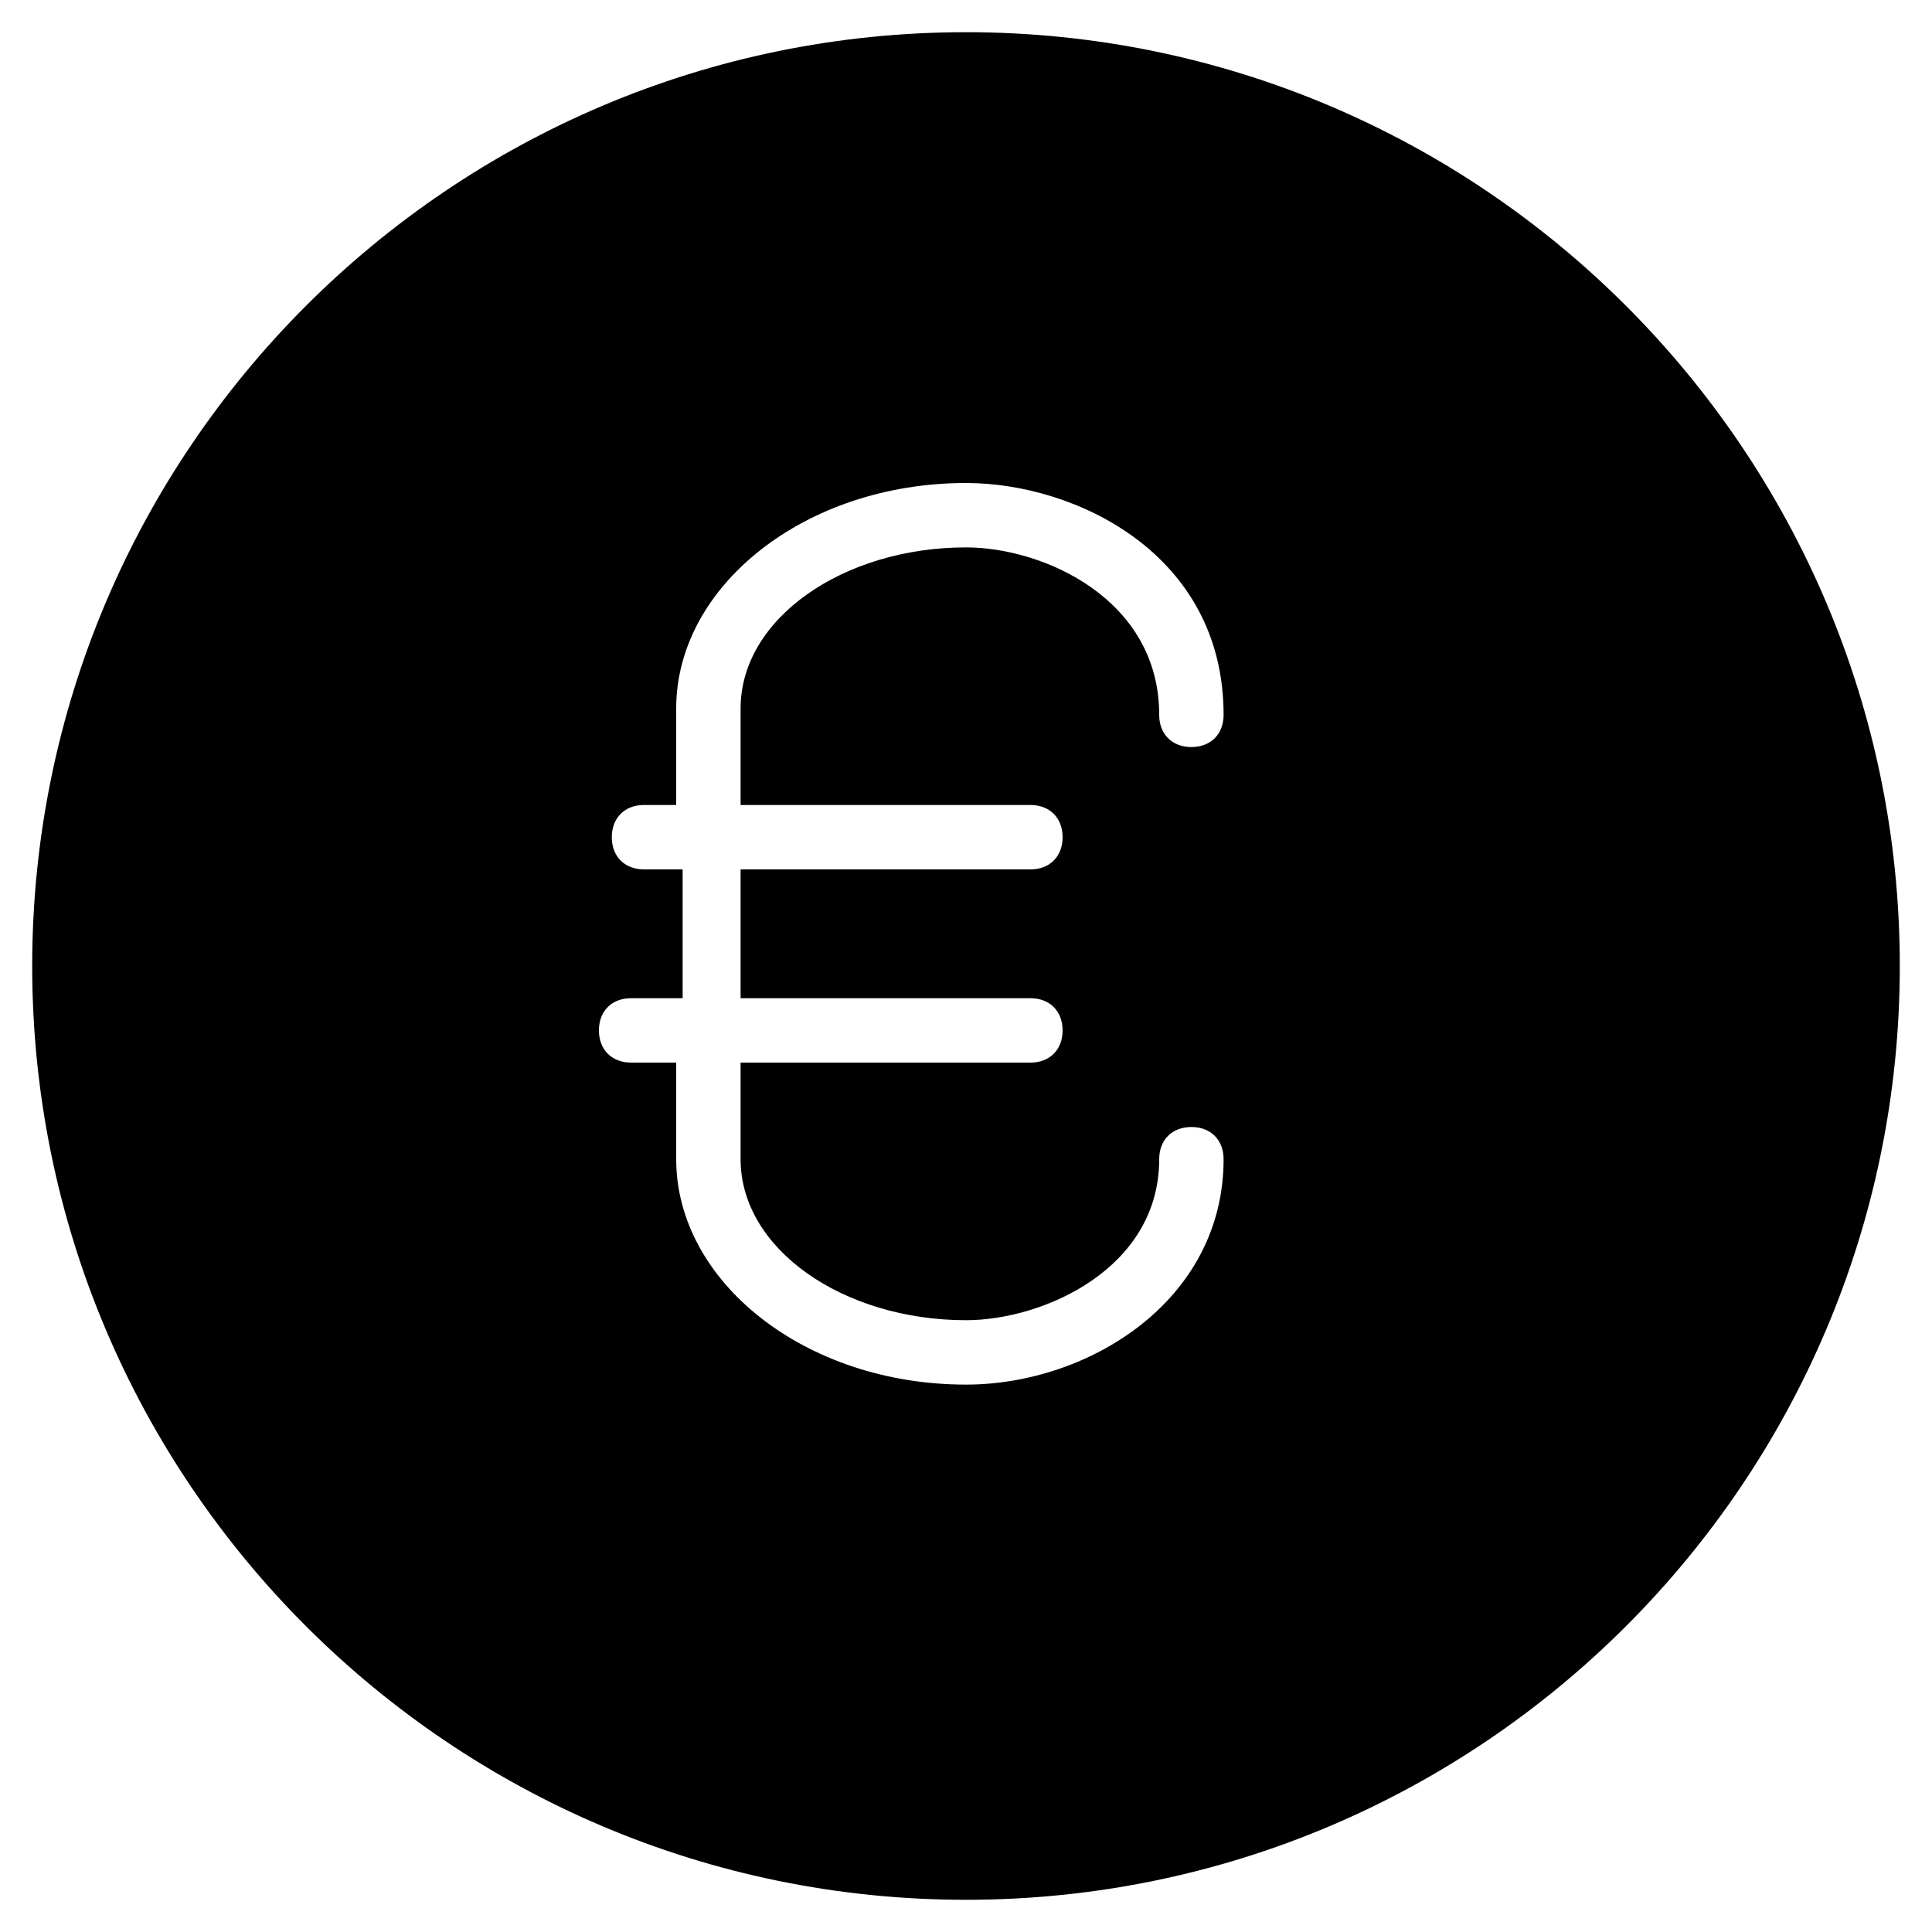 <?xml version="1.0" encoding="utf-8"?>
<!-- Generator: Adobe Illustrator 19.0.0, SVG Export Plug-In . SVG Version: 6.00 Build 0)  -->
<svg version="1.1" id="Layer_1" xmlns="http://www.w3.org/2000/svg" xmlns:xlink="http://www.w3.org/1999/xlink" x="0px" y="0px"
	 viewBox="0 0 30 30" style="enable-background:new 0 0 30 30;" xml:space="preserve">
<path d="M15,0.5C7,0.5,0.5,7,0.5,15S7,29.5,15,29.5S29.5,23,29.5,15S23,0.5,15,0.5z M16,12.5c0.3,0,0.5,0.2,0.5,0.5
	s-0.2,0.5-0.5,0.5h-4.5v2H16c0.3,0,0.5,0.2,0.5,0.5s-0.2,0.5-0.5,0.5h-4.5V18c0,1.4,1.6,2.5,3.5,2.5c1.2,0,3-0.8,3-2.5
	c0-0.3,0.2-0.5,0.5-0.5S19,17.7,19,18c0,2.2-2.1,3.5-4,3.5c-2.5,0-4.5-1.6-4.5-3.5v-1.5H9.8c-0.3,0-0.5-0.2-0.5-0.5s0.2-0.5,0.5-0.5
	h0.8v-2H10c-0.3,0-0.5-0.2-0.5-0.5s0.2-0.5,0.5-0.5h0.5V11c0-1.9,2-3.5,4.5-3.5c1.7,0,4,1.1,4,3.6c0,0.3-0.2,0.5-0.5,0.5
	S18,11.4,18,11.1c0-1.8-1.8-2.6-3-2.6c-1.9,0-3.5,1.1-3.5,2.5v1.5H16z"/>
</svg>
